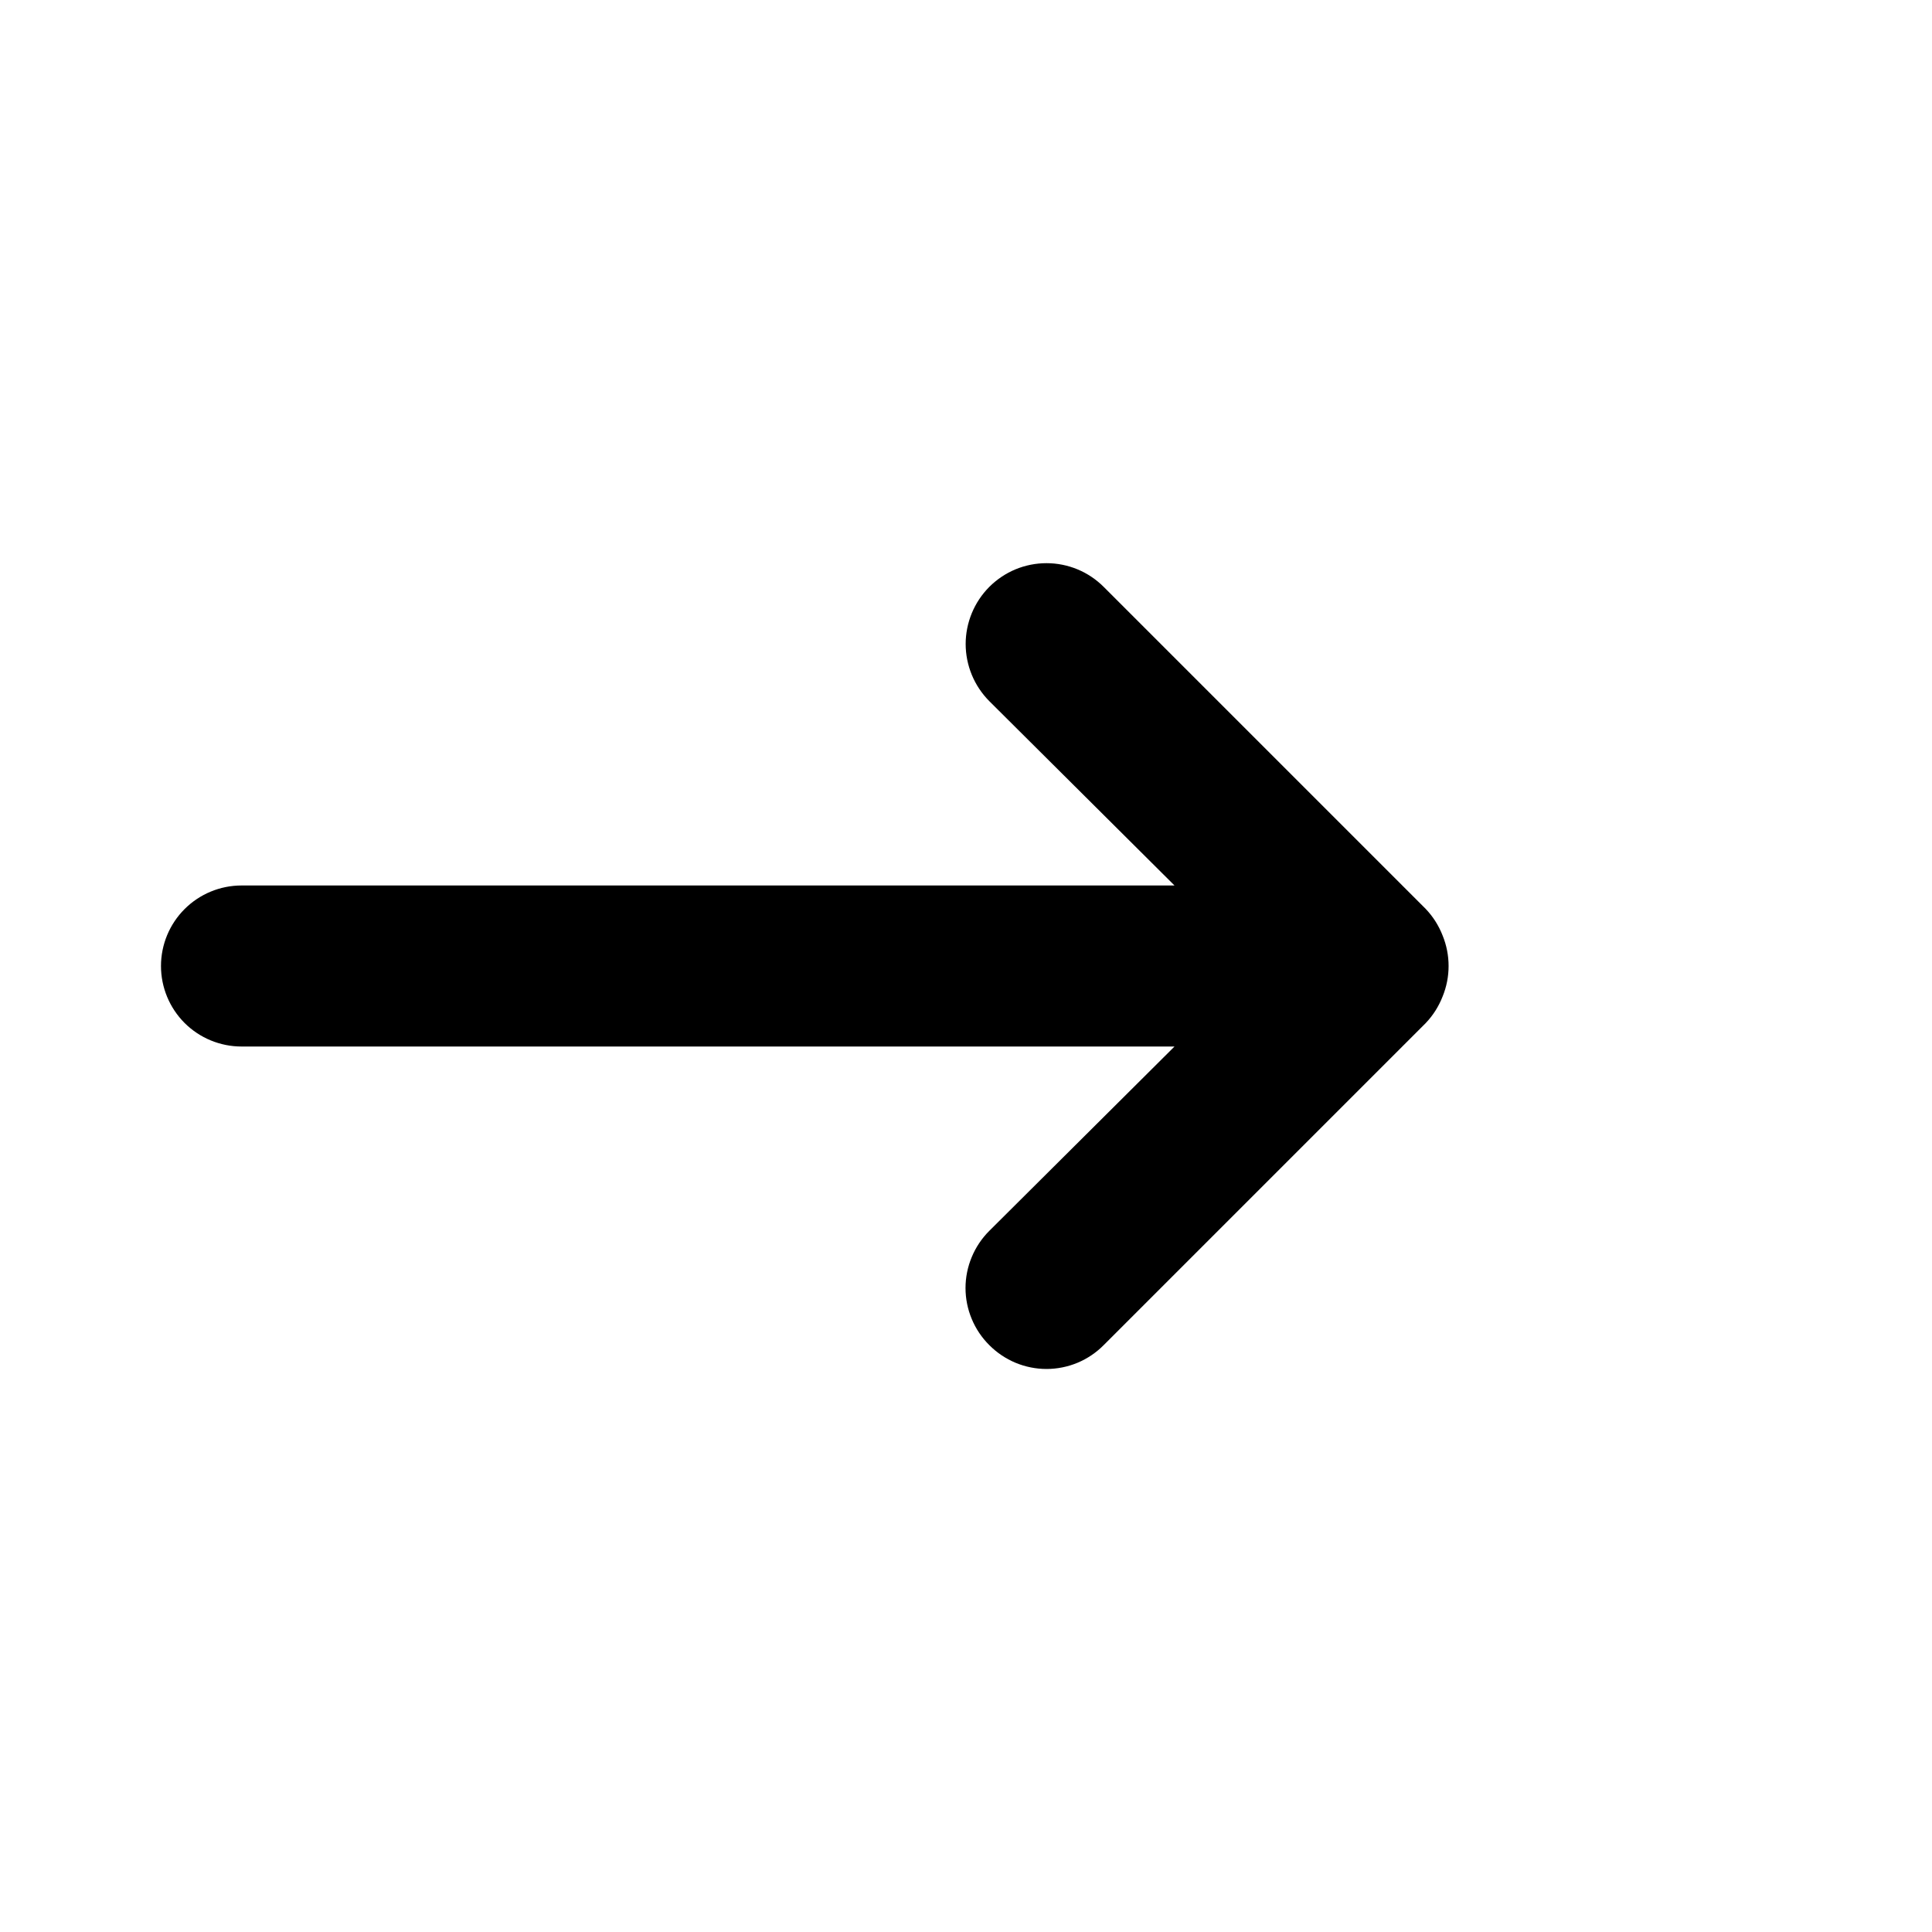 <svg width="40" height="40" viewBox="0 0 40 40" fill="none" xmlns="http://www.w3.org/2000/svg">
<path d="M5 18.333H24.317L20.483 14.517C20.328 14.361 20.205 14.177 20.121 13.974C20.037 13.771 19.993 13.553 19.993 13.333C19.993 13.114 20.037 12.896 20.121 12.693C20.205 12.49 20.328 12.306 20.483 12.15C20.639 11.995 20.823 11.871 21.026 11.787C21.229 11.703 21.447 11.66 21.667 11.66C21.886 11.66 22.104 11.703 22.307 11.787C22.51 11.871 22.695 11.995 22.85 12.15L29.517 18.817C29.668 18.975 29.787 19.162 29.867 19.367C30.033 19.773 30.033 20.228 29.867 20.633C29.787 20.838 29.668 21.025 29.517 21.183L22.85 27.85C22.695 28.006 22.511 28.13 22.308 28.215C22.105 28.299 21.887 28.343 21.667 28.343C21.447 28.343 21.229 28.299 21.026 28.215C20.823 28.13 20.638 28.006 20.483 27.85C20.327 27.695 20.203 27.511 20.119 27.308C20.034 27.105 19.99 26.887 19.99 26.667C19.99 26.447 20.034 26.229 20.119 26.026C20.203 25.823 20.327 25.638 20.483 25.483L24.317 21.667H5C4.558 21.667 4.134 21.491 3.821 21.179C3.509 20.866 3.333 20.442 3.333 20C3.333 19.558 3.509 19.134 3.821 18.822C4.134 18.509 4.558 18.333 5 18.333Z" fill="black"/>
</svg>
